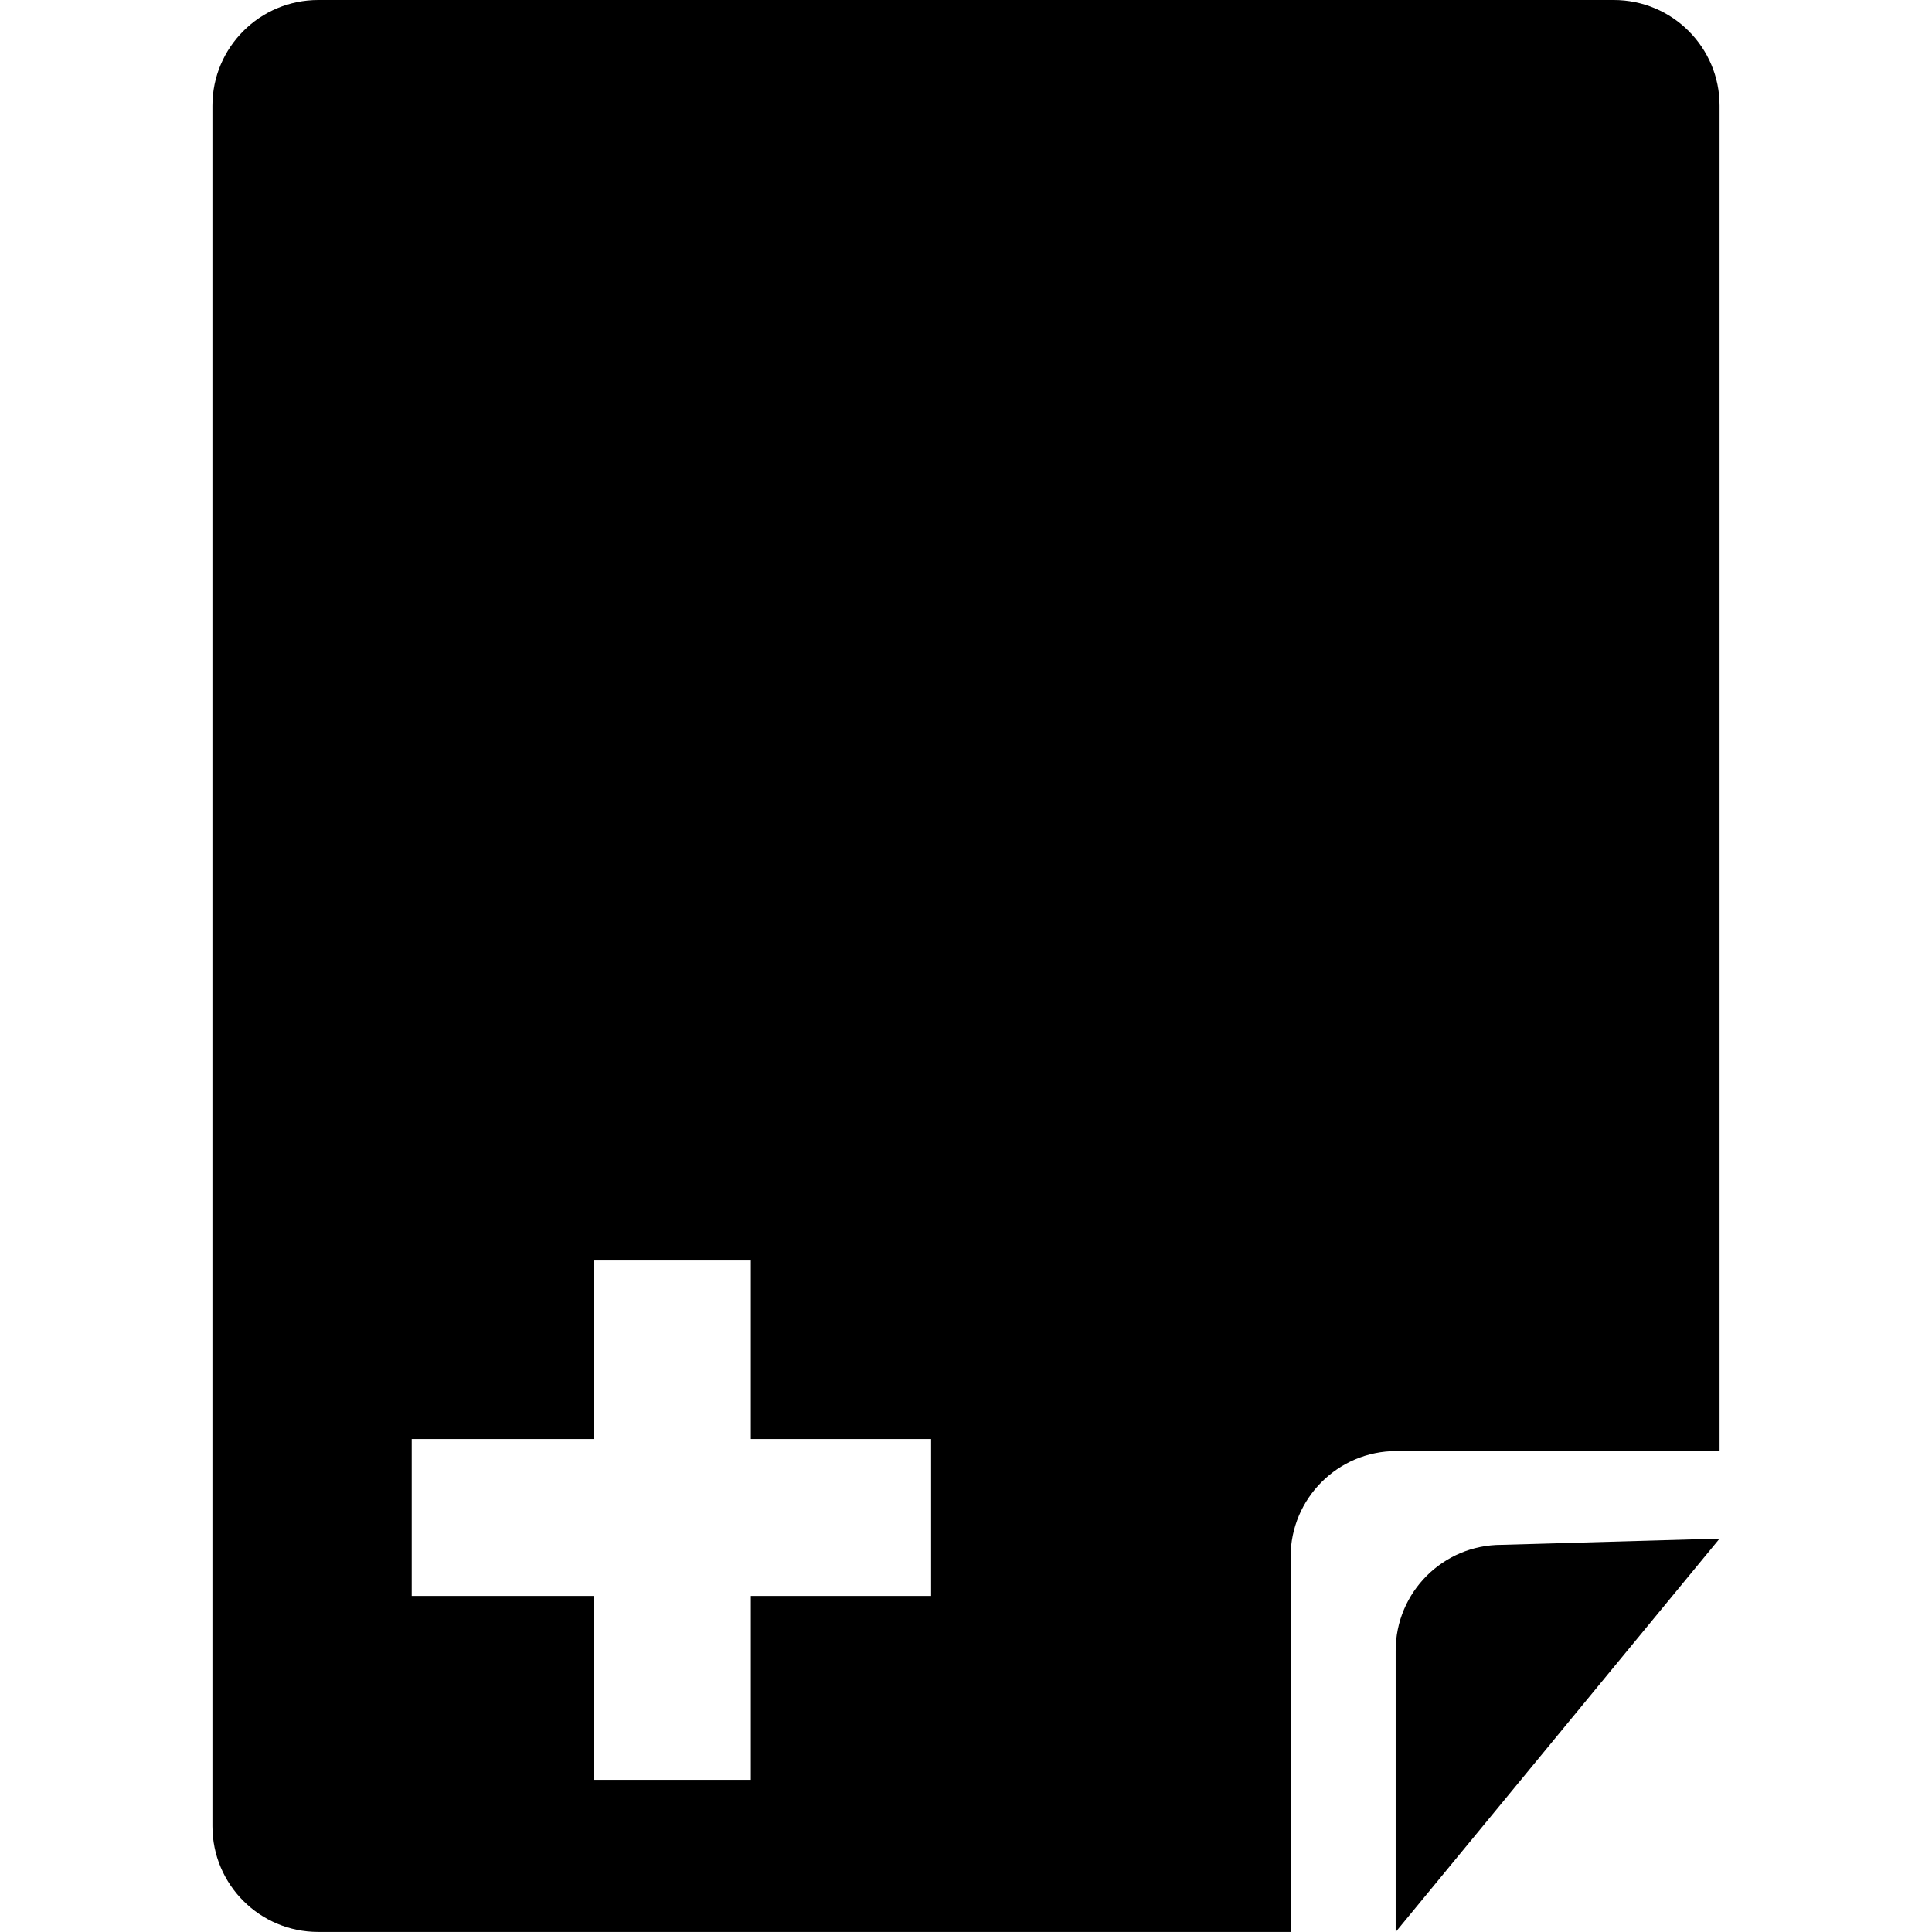 <?xml version="1.0" encoding="iso-8859-1"?>
<!-- Uploaded to: SVG Repo, www.svgrepo.com, Generator: SVG Repo Mixer Tools -->
<svg fill="#000000" height="800px" width="800px" version="1.1" id="Capa_1" xmlns="http://www.w3.org/2000/svg" xmlns:xlink="http://www.w3.org/1999/xlink" 
	 viewBox="0 0 31.004 31.004" xml:space="preserve">
<g>
	<path d="M22.397,31.004V26.49c0-0.938,0.76-1.699,1.698-1.699l3.5-0.1L22.397,31.004z"/>
	<path d="M25.897,0H5.107C4.169,0,3.409,0.76,3.409,1.695v27.611c0,0.938,0.76,1.697,1.698,1.697h15.604v-6.02
		c0-0.936,0.76-1.697,1.696-1.697h5.188V1.695C27.596,0.76,26.836,0,25.897,0z M14.941,25.611h-2.892v2.951H9.533v-2.951H6.607
		v-2.518h2.926v-2.865h2.516v2.865h2.893v2.518H14.941z"/>
	<g>
	</g>
	<g>
	</g>
	<g>
	</g>
	<g>
	</g>
	<g>
	</g>
	<g>
	</g>
	<g>
	</g>
	<g>
	</g>
	<g>
	</g>
	<g>
	</g>
	<g>
	</g>
	<g>
	</g>
	<g>
	</g>
	<g>
	</g>
	<g>
	</g>
</g>
</svg>